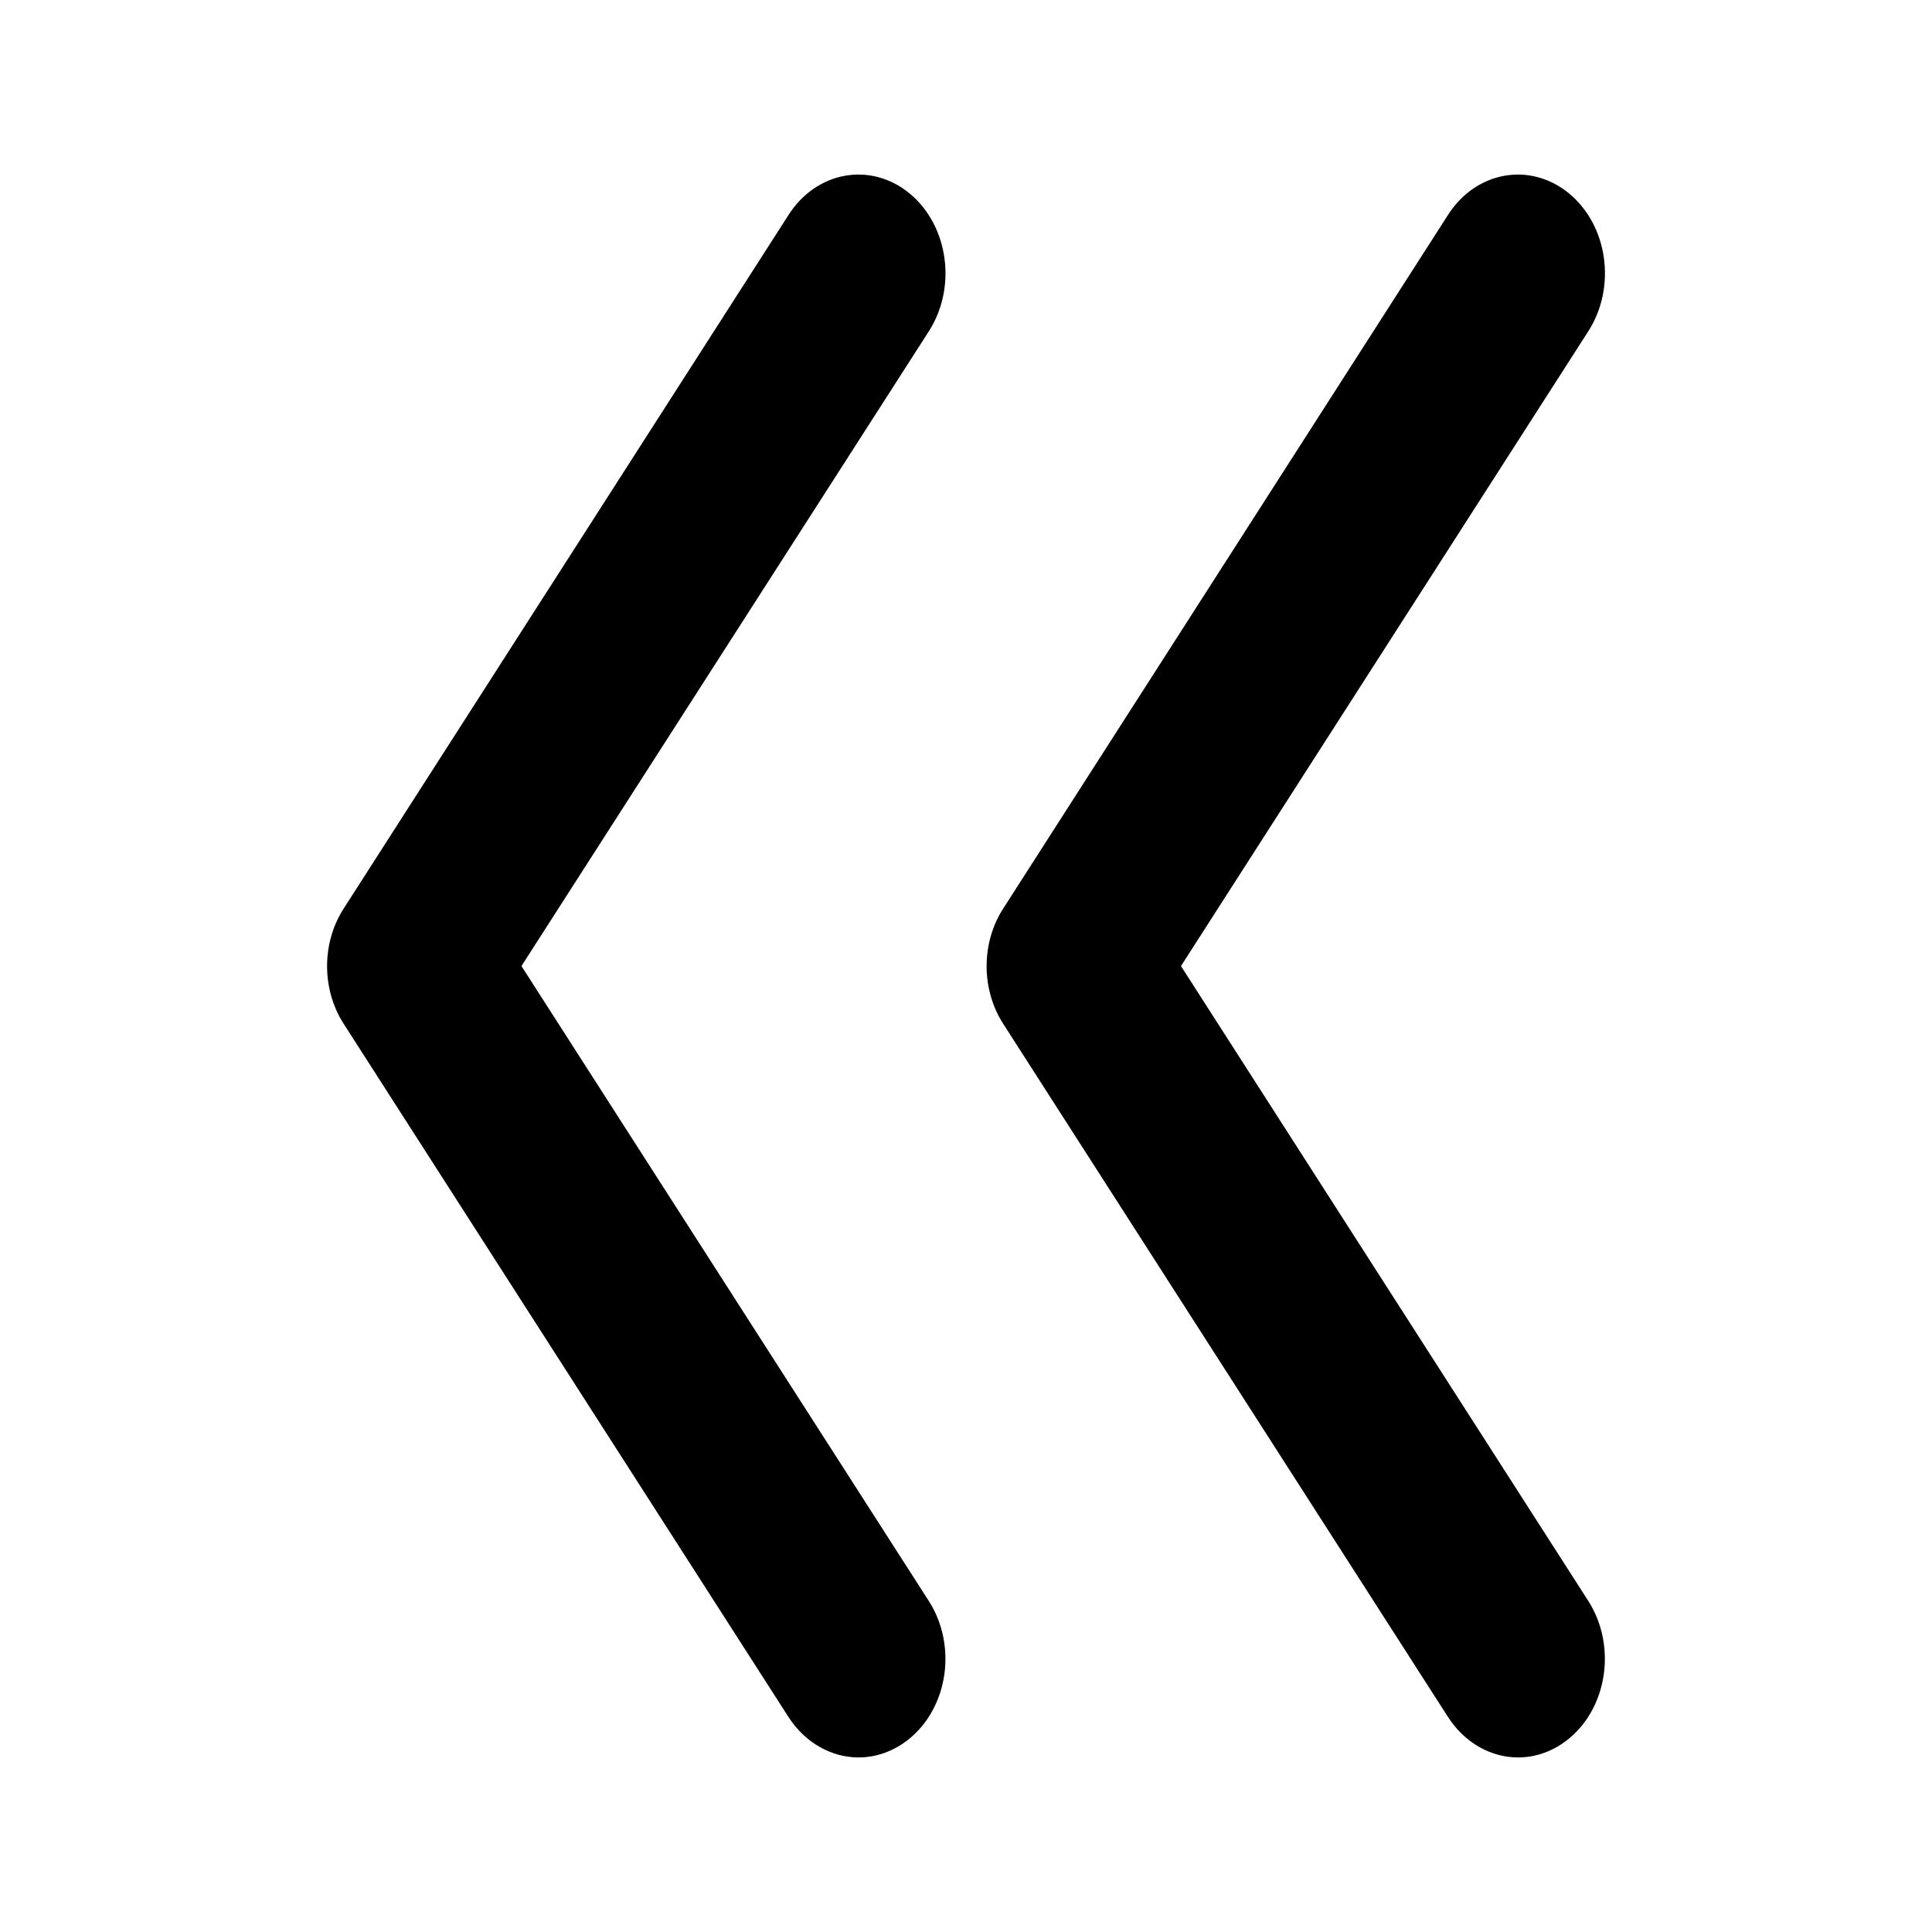 <?xml version="1.0" encoding="UTF-8"?>
<!-- Uploaded to: ICON Repo, www.iconrepo.com, Generator: ICON Repo Mixer Tools -->
<svg fill="#000000" width="800px" height="800px" version="1.1" viewBox="144 144 512 512" xmlns="http://www.w3.org/2000/svg">
 <g>
  <path d="m559.81 604.73c10.285-8.461 12.574-24.77 5.102-36.465l-107.94-168.25 107.96-168.25c7.473-11.691 5.207-27.98-5.121-36.504-10.348-8.5-24.73-5.898-32.141 5.793l-117.77 183.66c-5.918 9.133-5.918 21.516 0 30.668l117.79 183.57c4.473 6.992 11.523 10.789 18.598 10.789 4.766 0 9.469-1.68 13.539-5.016z"/>
  <path d="m385.05 604.73c10.285-8.461 12.594-24.77 5.082-36.465l-107.94-168.25 107.98-168.25c7.473-11.691 5.184-27.98-5.121-36.504-10.348-8.5-24.73-5.898-32.141 5.793l-117.79 183.66c-5.918 9.133-5.918 21.516 0 30.668l117.79 183.57c4.473 6.992 11.547 10.789 18.598 10.789 4.766 0 9.469-1.68 13.562-5.016z"/>
 </g>
</svg>